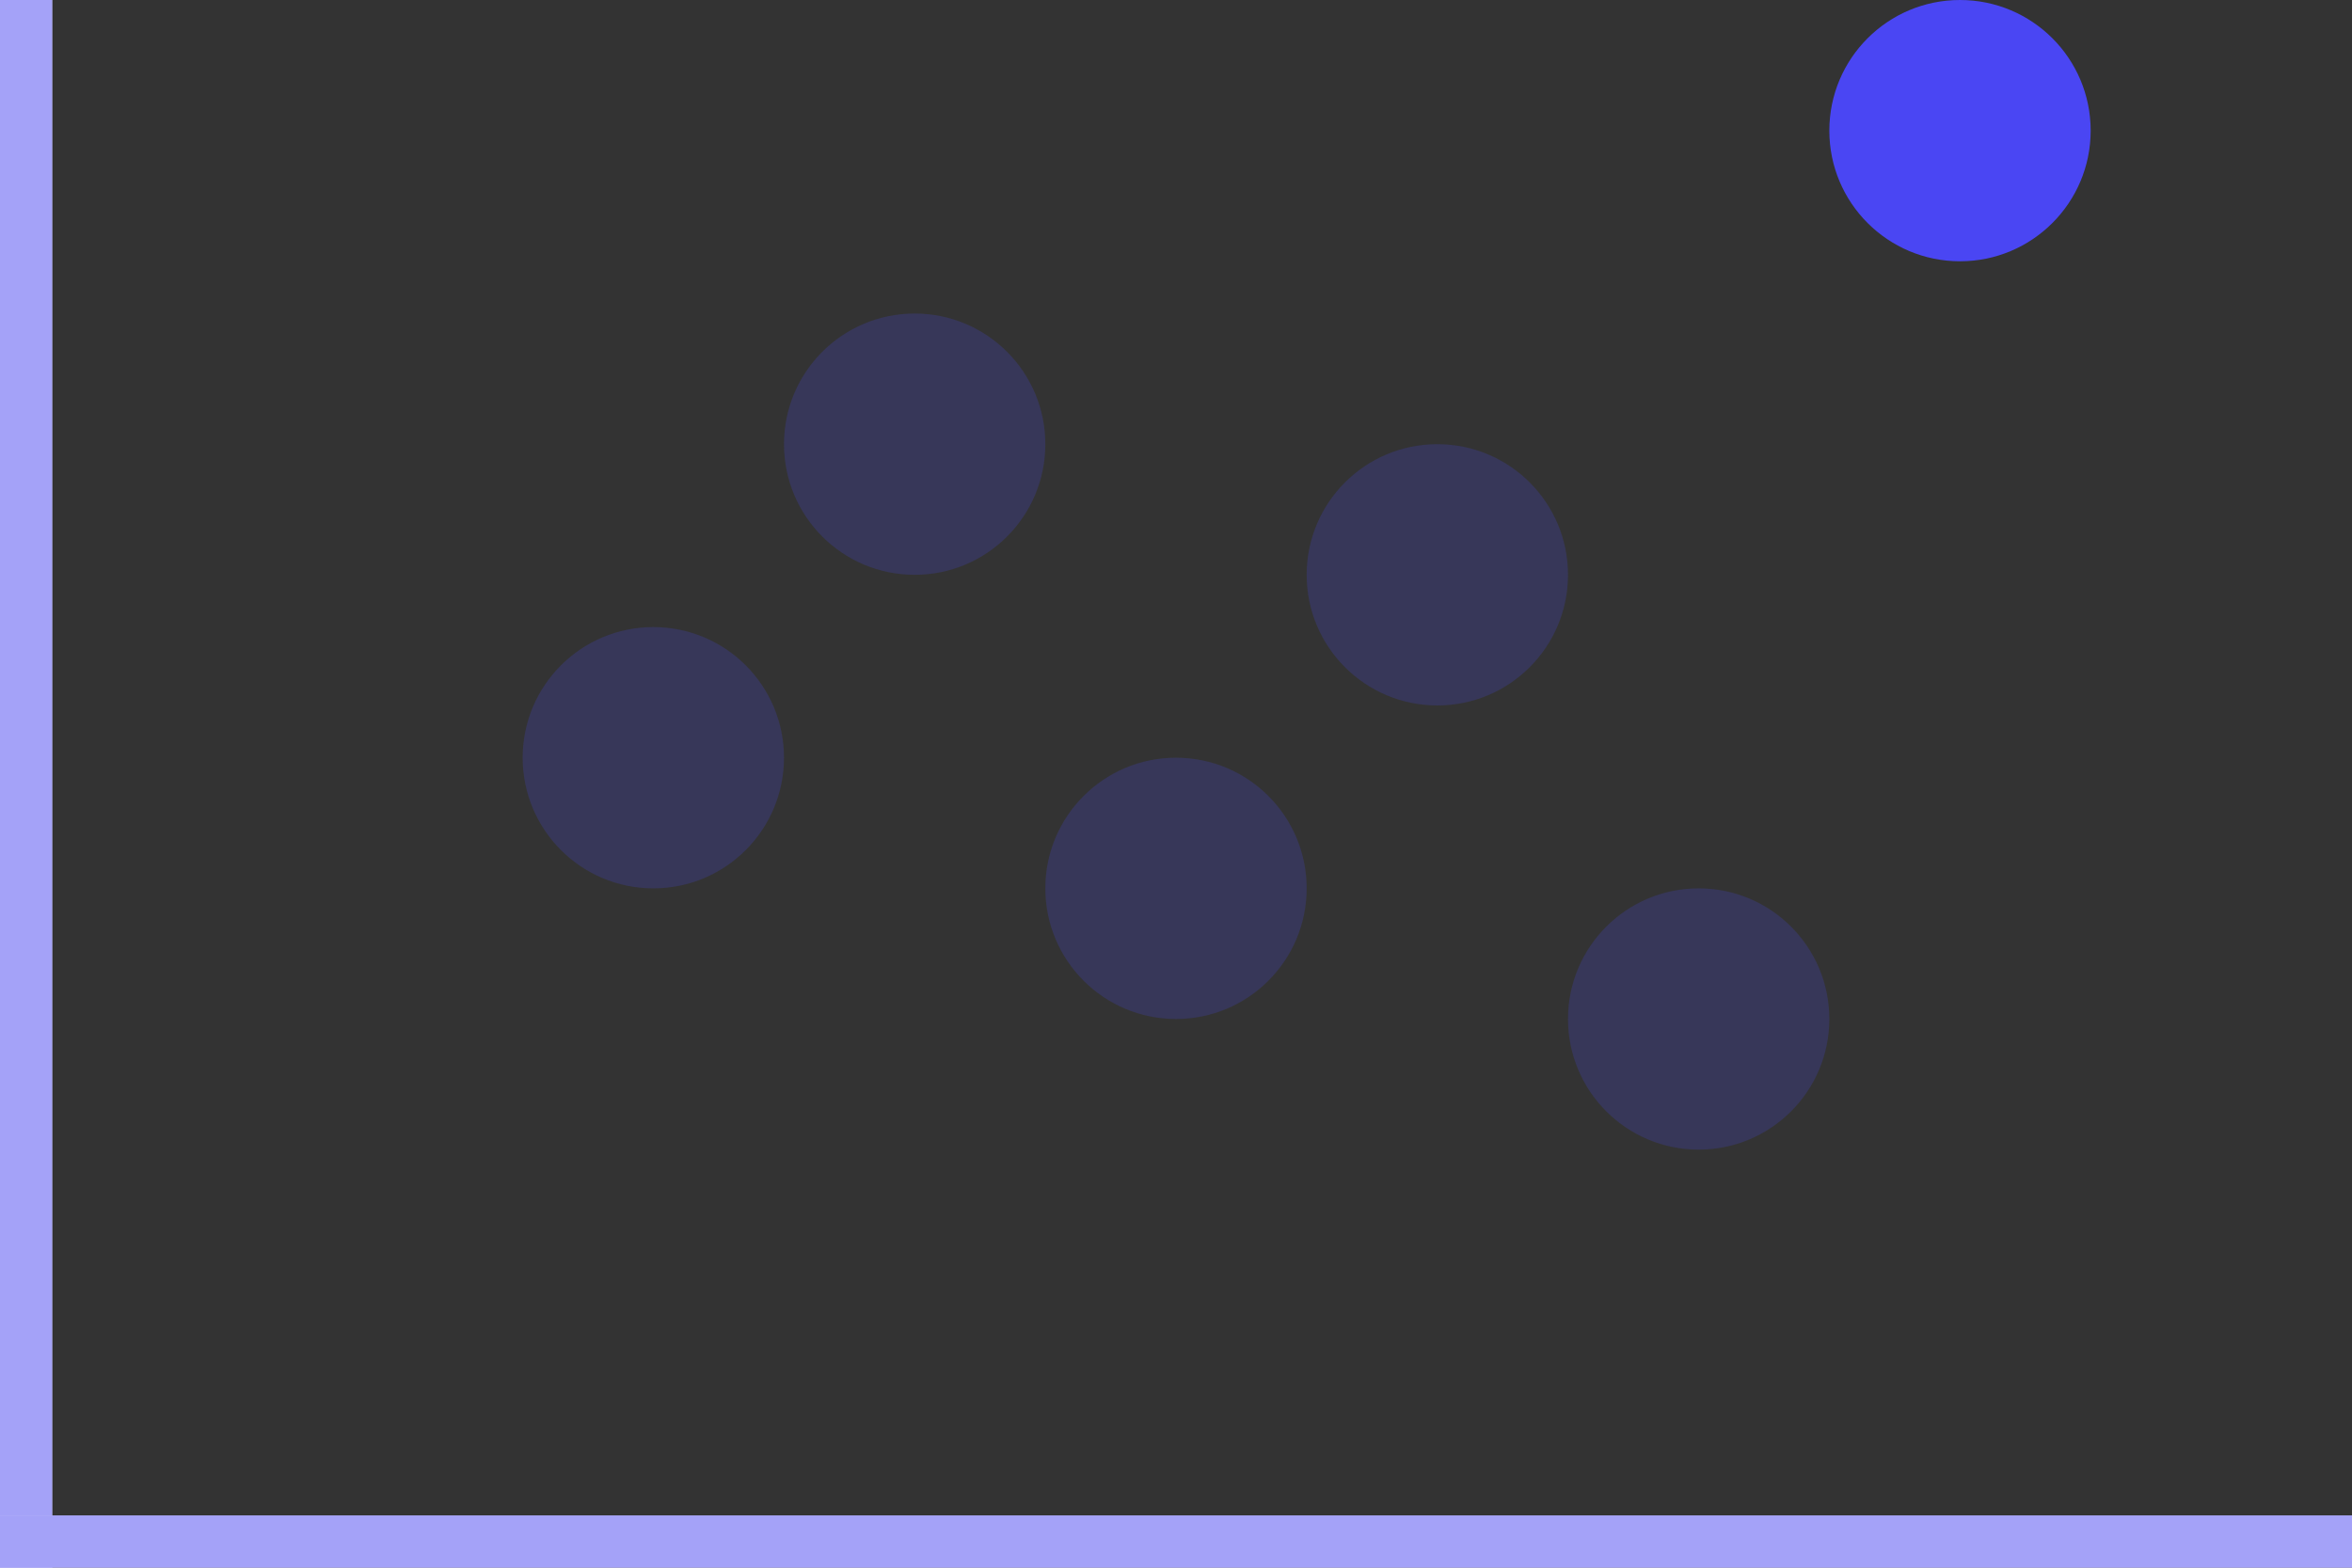 <svg width="90" height="60" viewBox="0 0 90 60" fill="none" xmlns="http://www.w3.org/2000/svg">
<rect x="0" y="0" width="90" height="60" fill="#333333" stroke="none"/>
<circle opacity="0.2" cx="25" cy="29" r="5" fill="#4A46F3"/>
<circle opacity="0.2" cx="35" cy="17" r="5" fill="#4A46F3"/>
<circle opacity="0.2" cx="45" cy="34" r="5" fill="#4A46F3"/>
<circle opacity="0.2" cx="65" cy="39" r="5" fill="#4A46F3"/>
<circle cx="75" cy="5" r="5" fill="#4A46F3"/>
<circle opacity="0.2" cx="55" cy="22" r="5" fill="#4A46F3"/>
<line x1="1" y1="-4.37114e-08" x2="1" y2="60" stroke="white" stroke-width="2"/>
<line x1="1" y1="-4.37114e-08" x2="1" y2="60" stroke="#4A46F3" stroke-opacity="0.5" stroke-width="2"/>
<line y1="59" x2="90" y2="59" stroke="white" stroke-width="2"/>
<line y1="59" x2="90" y2="59" stroke="#4A46F3" stroke-opacity="0.5" stroke-width="2"/>
</svg>
